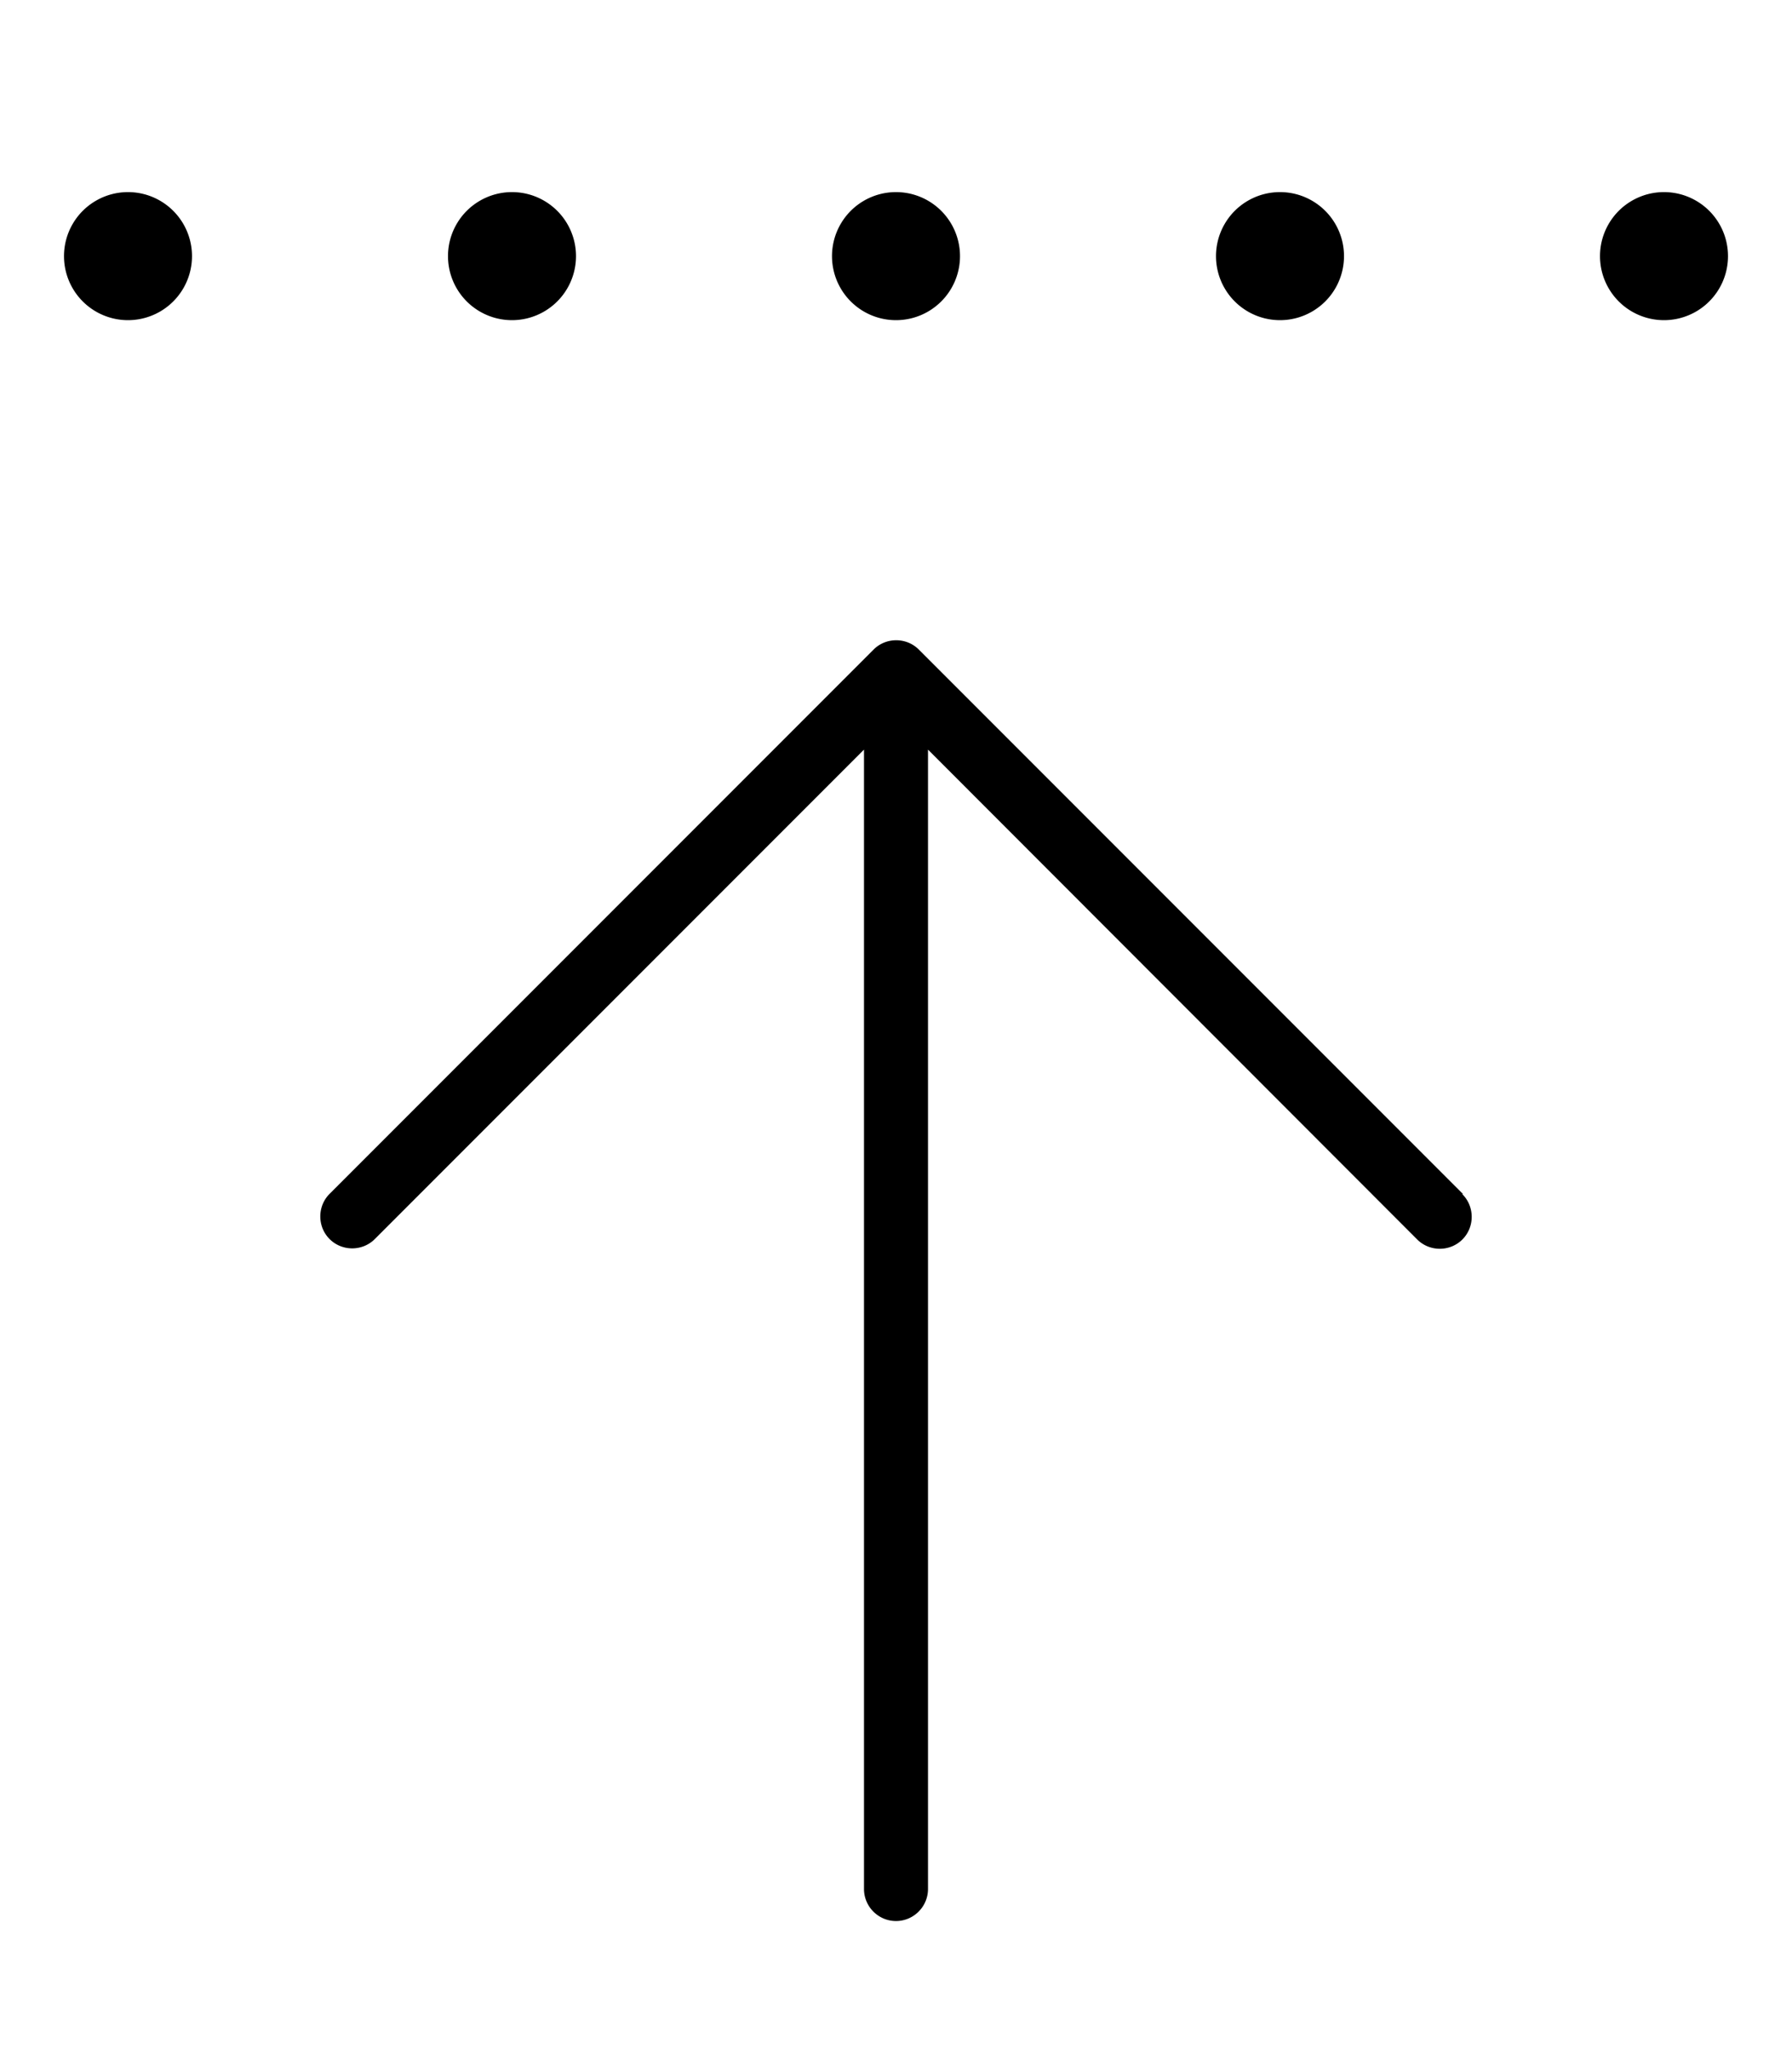 <svg xmlns="http://www.w3.org/2000/svg" viewBox="0 0 448 512"><!--! Font Awesome Pro 6.5.1 by @fontawesome - https://fontawesome.com License - https://fontawesome.com/license (Commercial License) Copyright 2023 Fonticons, Inc. --><path d="M48 64A16 16 0 1 0 16 64a16 16 0 1 0 32 0zm80 16a16 16 0 1 0 0-32 16 16 0 1 0 0 32zm96 0a16 16 0 1 0 0-32 16 16 0 1 0 0 32zm96 0a16 16 0 1 0 0-32 16 16 0 1 0 0 32zM432 64a16 16 0 1 0 -32 0 16 16 0 1 0 32 0zM365.7 298.3l-136-136c-3.1-3.1-8.2-3.1-11.3 0l-136 136c-3.1 3.1-3.1 8.2 0 11.3s8.2 3.1 11.3 0L216 187.3V312 472c0 4.4 3.6 8 8 8s8-3.6 8-8V312 187.3L354.3 309.7c3.1 3.1 8.2 3.1 11.3 0s3.1-8.2 0-11.3z"/></svg>